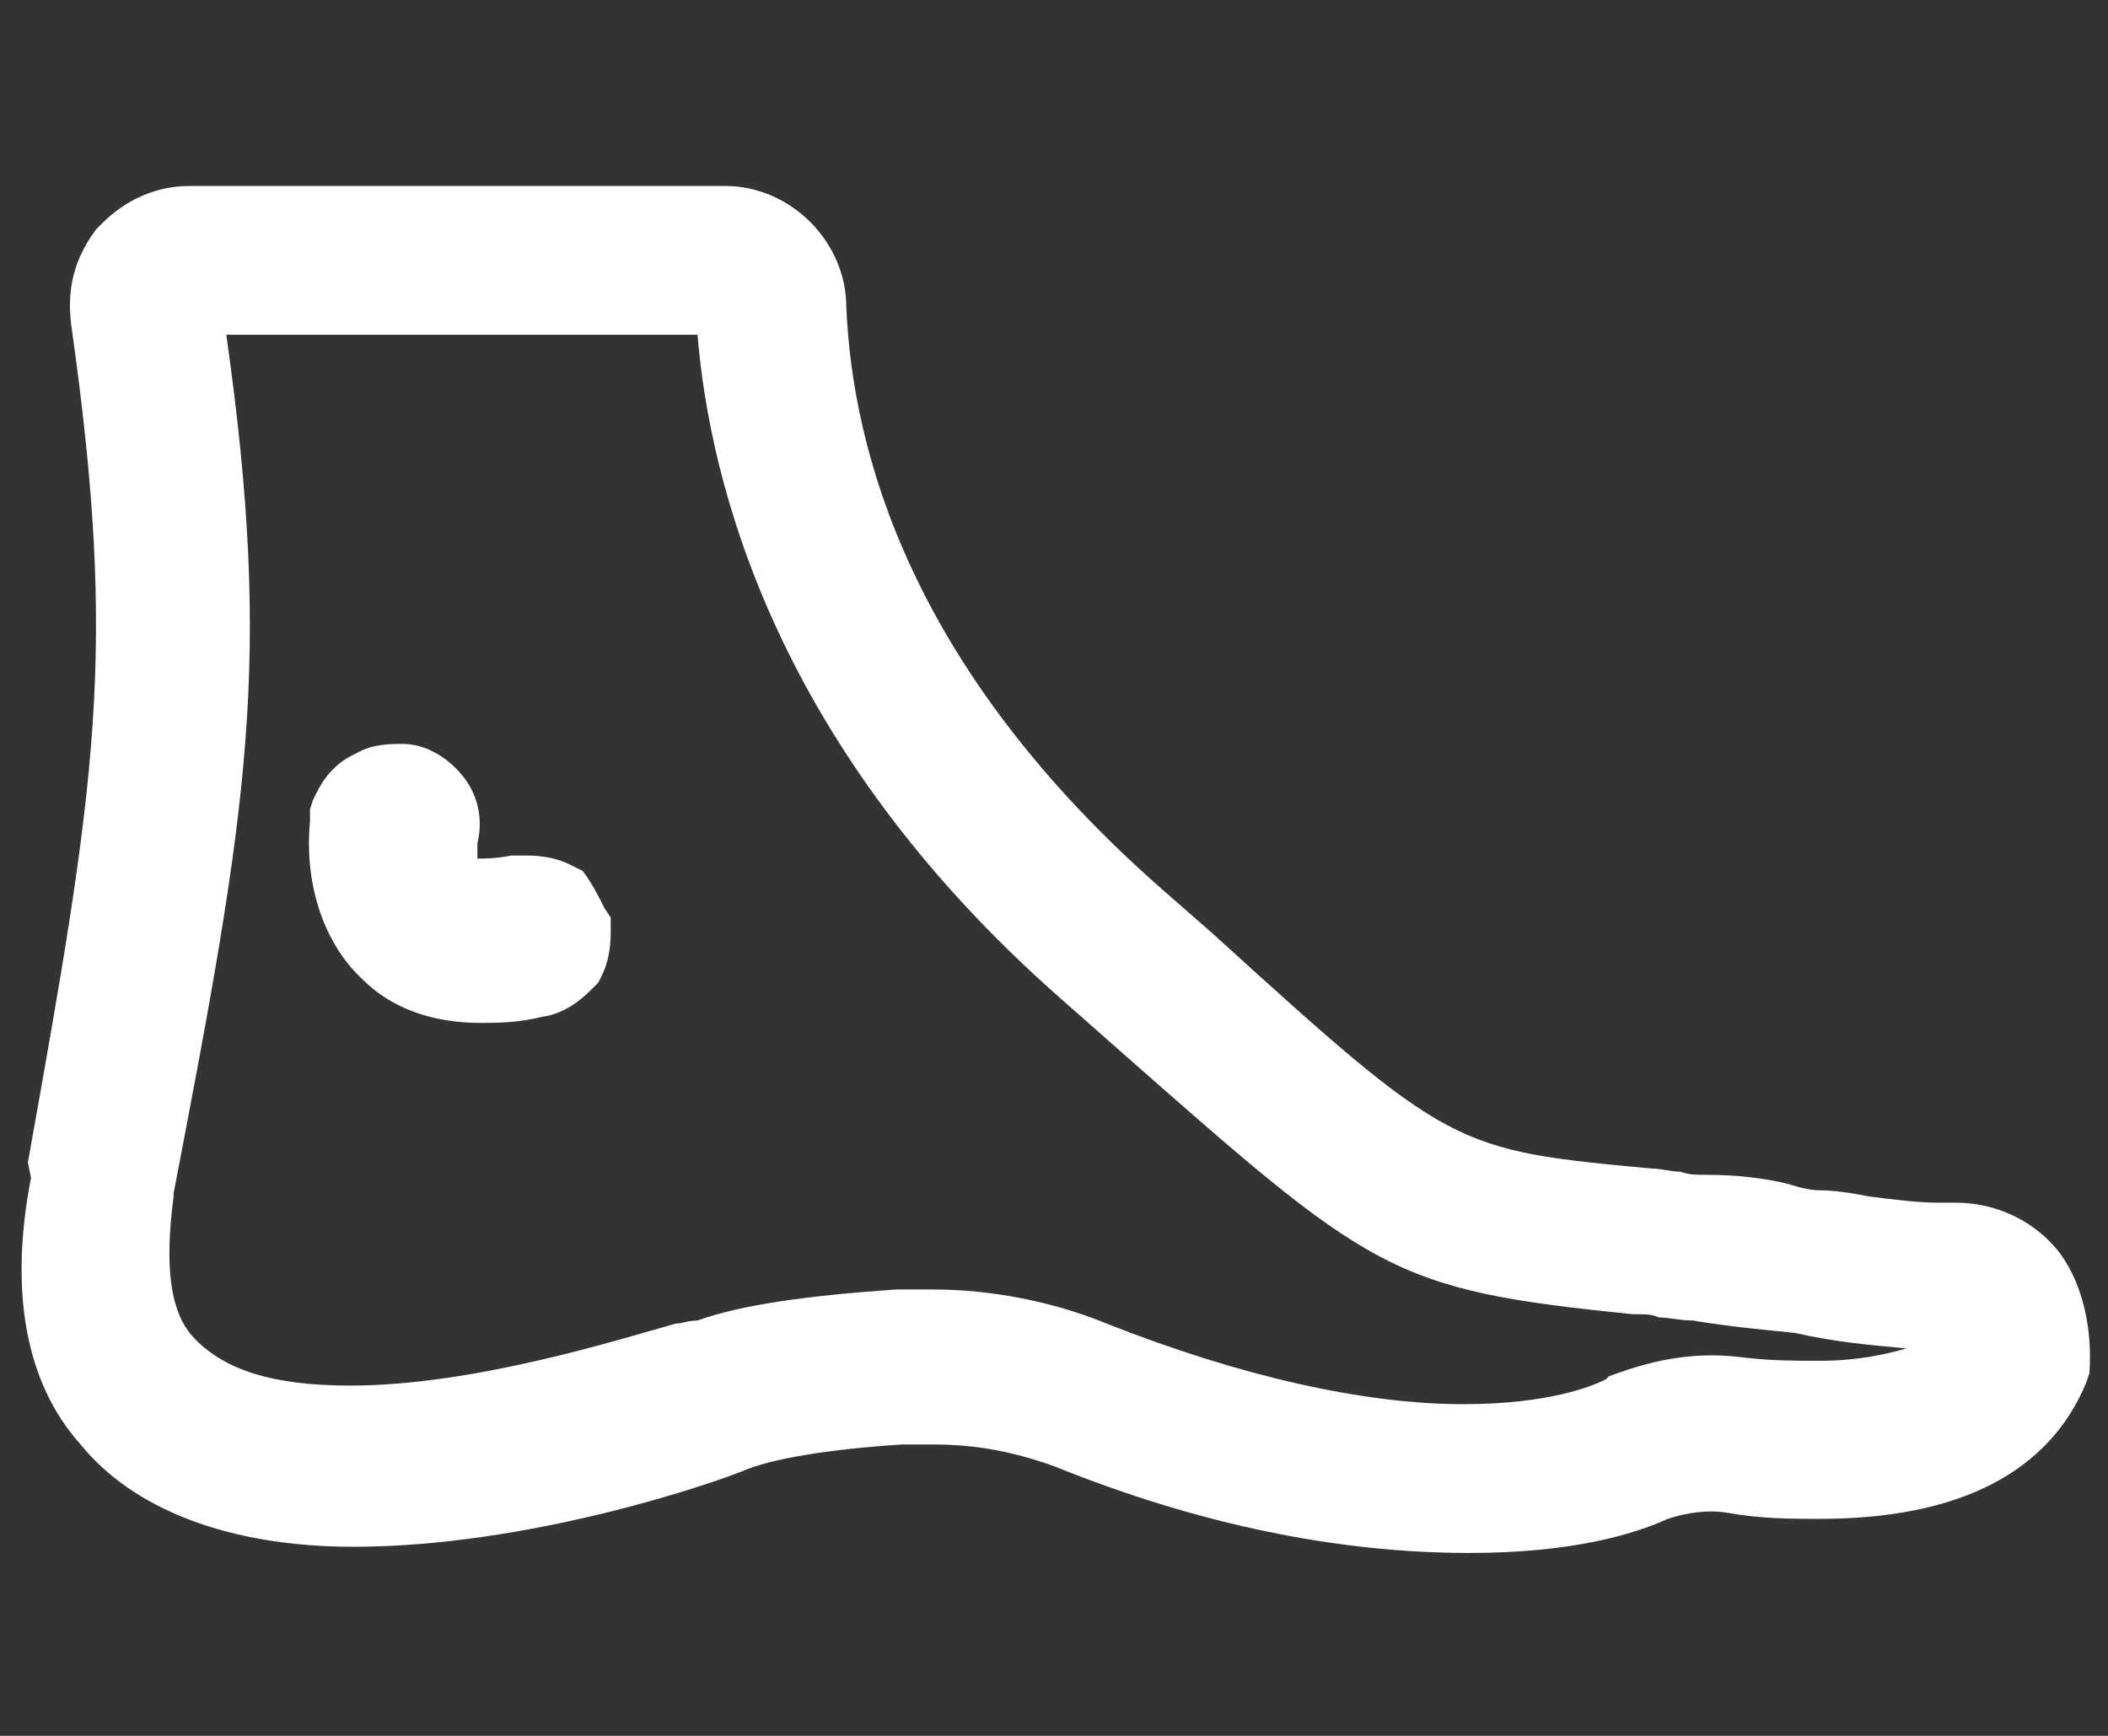 <?xml version="1.0" encoding="utf-8"?>
<!-- Generator: Adobe Illustrator 27.2.0, SVG Export Plug-In . SVG Version: 6.00 Build 0)  -->
<svg version="1.1" id="Ebene_1" xmlns="http://www.w3.org/2000/svg" xmlns:xlink="http://www.w3.org/1999/xlink" x="0px" y="0px"
	 viewBox="0 0 68 56" style="enable-background:new 0 0 68 56;" xml:space="preserve">
<rect x="0" y="0" width="68" height="56" fill="#333333" stroke="none"/>
<style type="text/css">
	.st0{fill:#FFFFFF;}
</style>
<g>
	<path class="st0" d="M66.5,40.5c-0.8-1.1-2.1-1.7-3.4-1.7h-0.6c-0.6,0-1.4-0.1-2.2-0.2c-0.5-0.1-1.1-0.2-1.6-0.2
		c-0.3,0-0.7-0.1-1-0.2c-0.8-0.2-1.7-0.3-2.7-0.3c-0.3,0-0.5,0-0.8-0.1c-0.3,0-0.6-0.1-0.9-0.1c-6.4-0.6-6.5-0.6-14.2-7.6l-1.6-1.4
		c-8.1-7.1-10-14.1-10.2-18.8c0-2.1-1.8-3.9-3.9-3.9H6.1c-1,0-2,0.4-2.8,1.2L3.1,7.4c-0.9,1.2-0.9,2.3-0.8,3.1
		c1.5,10.6,0.8,14.7-1.4,27L1,38c-0.7,3.6-0.2,6.6,1.6,8.6c1.7,2.1,4.8,3.3,8.8,3.3c5.6,0,11.5-2,12.7-2.5c0.5-0.2,1.9-0.6,5-0.8h1
		c1.3,0,2.5,0.2,3.9,0.7c4.7,1.9,9.2,2.8,13.4,2.8c3.3,0,5.3-0.6,6.4-1.1c0.6-0.2,1.3-0.3,1.9-0.2c1.1,0.2,2.1,0.2,3,0.2
		c4.5,0,7.4-1.5,8.6-4.4l0.1-0.3C67.5,42.9,67.2,41.5,66.5,40.5z M21.8,42.7c-1.8,0.5-6.5,2-10.5,2c-2.5,0-4.1-0.5-5.1-1.6
		c-0.7-0.8-0.9-2.2-0.6-4.5l0-0.1C8,26,8.8,21.4,7.3,10.8h15.2c0.4,4.8,2.5,13.3,11.7,21.4l1.7,1.5c8.4,7.4,8.9,7.9,16.8,8.7l0.2,0
		c0.2,0,0.4,0,0.6,0.1c0.3,0,0.7,0.1,1.1,0.1c1.2,0.2,2.3,0.3,3.3,0.4c1.3,0.3,2.5,0.4,3.6,0.5c-0.7,0.2-1.6,0.4-2.8,0.4
		c-0.8,0-1.5,0-2.4-0.1c-1.5-0.2-2.8,0-4.4,0.6l-0.1,0.1c-0.4,0.2-1.8,0.8-4.6,0.8c-3.2,0-7.2-0.9-11.5-2.6
		c-1.7-0.7-3.7-1.1-5.6-1.1l-1.2,0c-2.9,0.2-5,0.5-6.4,1C22.2,42.6,22,42.7,21.8,42.7z"/>
	<path class="st0" d="M18.8,28.1L18.6,28l-0.2-0.1c-0.6-0.3-1.2-0.3-1.5-0.3l-0.4,0c-0.5,0.1-0.9,0.1-1.1,0.1c0-0.1,0-0.3,0-0.4
		l0-0.1c0.2-0.8,0-1.6-0.5-2.2c-0.5-0.6-1.2-1-1.9-1c-0.4,0-1,0-1.5,0.3c-0.9,0.4-1.2,1.1-1.4,1.5L10,26.1v0.4
		c-0.2,2.1,0.5,4,1.7,5.1c0.9,0.9,2.2,1.4,3.8,1.4c0.5,0,1.2,0,2-0.2c0.8-0.1,1.4-0.7,1.6-0.9l0.2-0.2l0.1-0.2
		c0.3-0.6,0.3-1.2,0.3-1.5v-0.4l-0.2-0.3C19.3,28.9,19.1,28.5,18.8,28.1z"/>
</g>
</svg>
